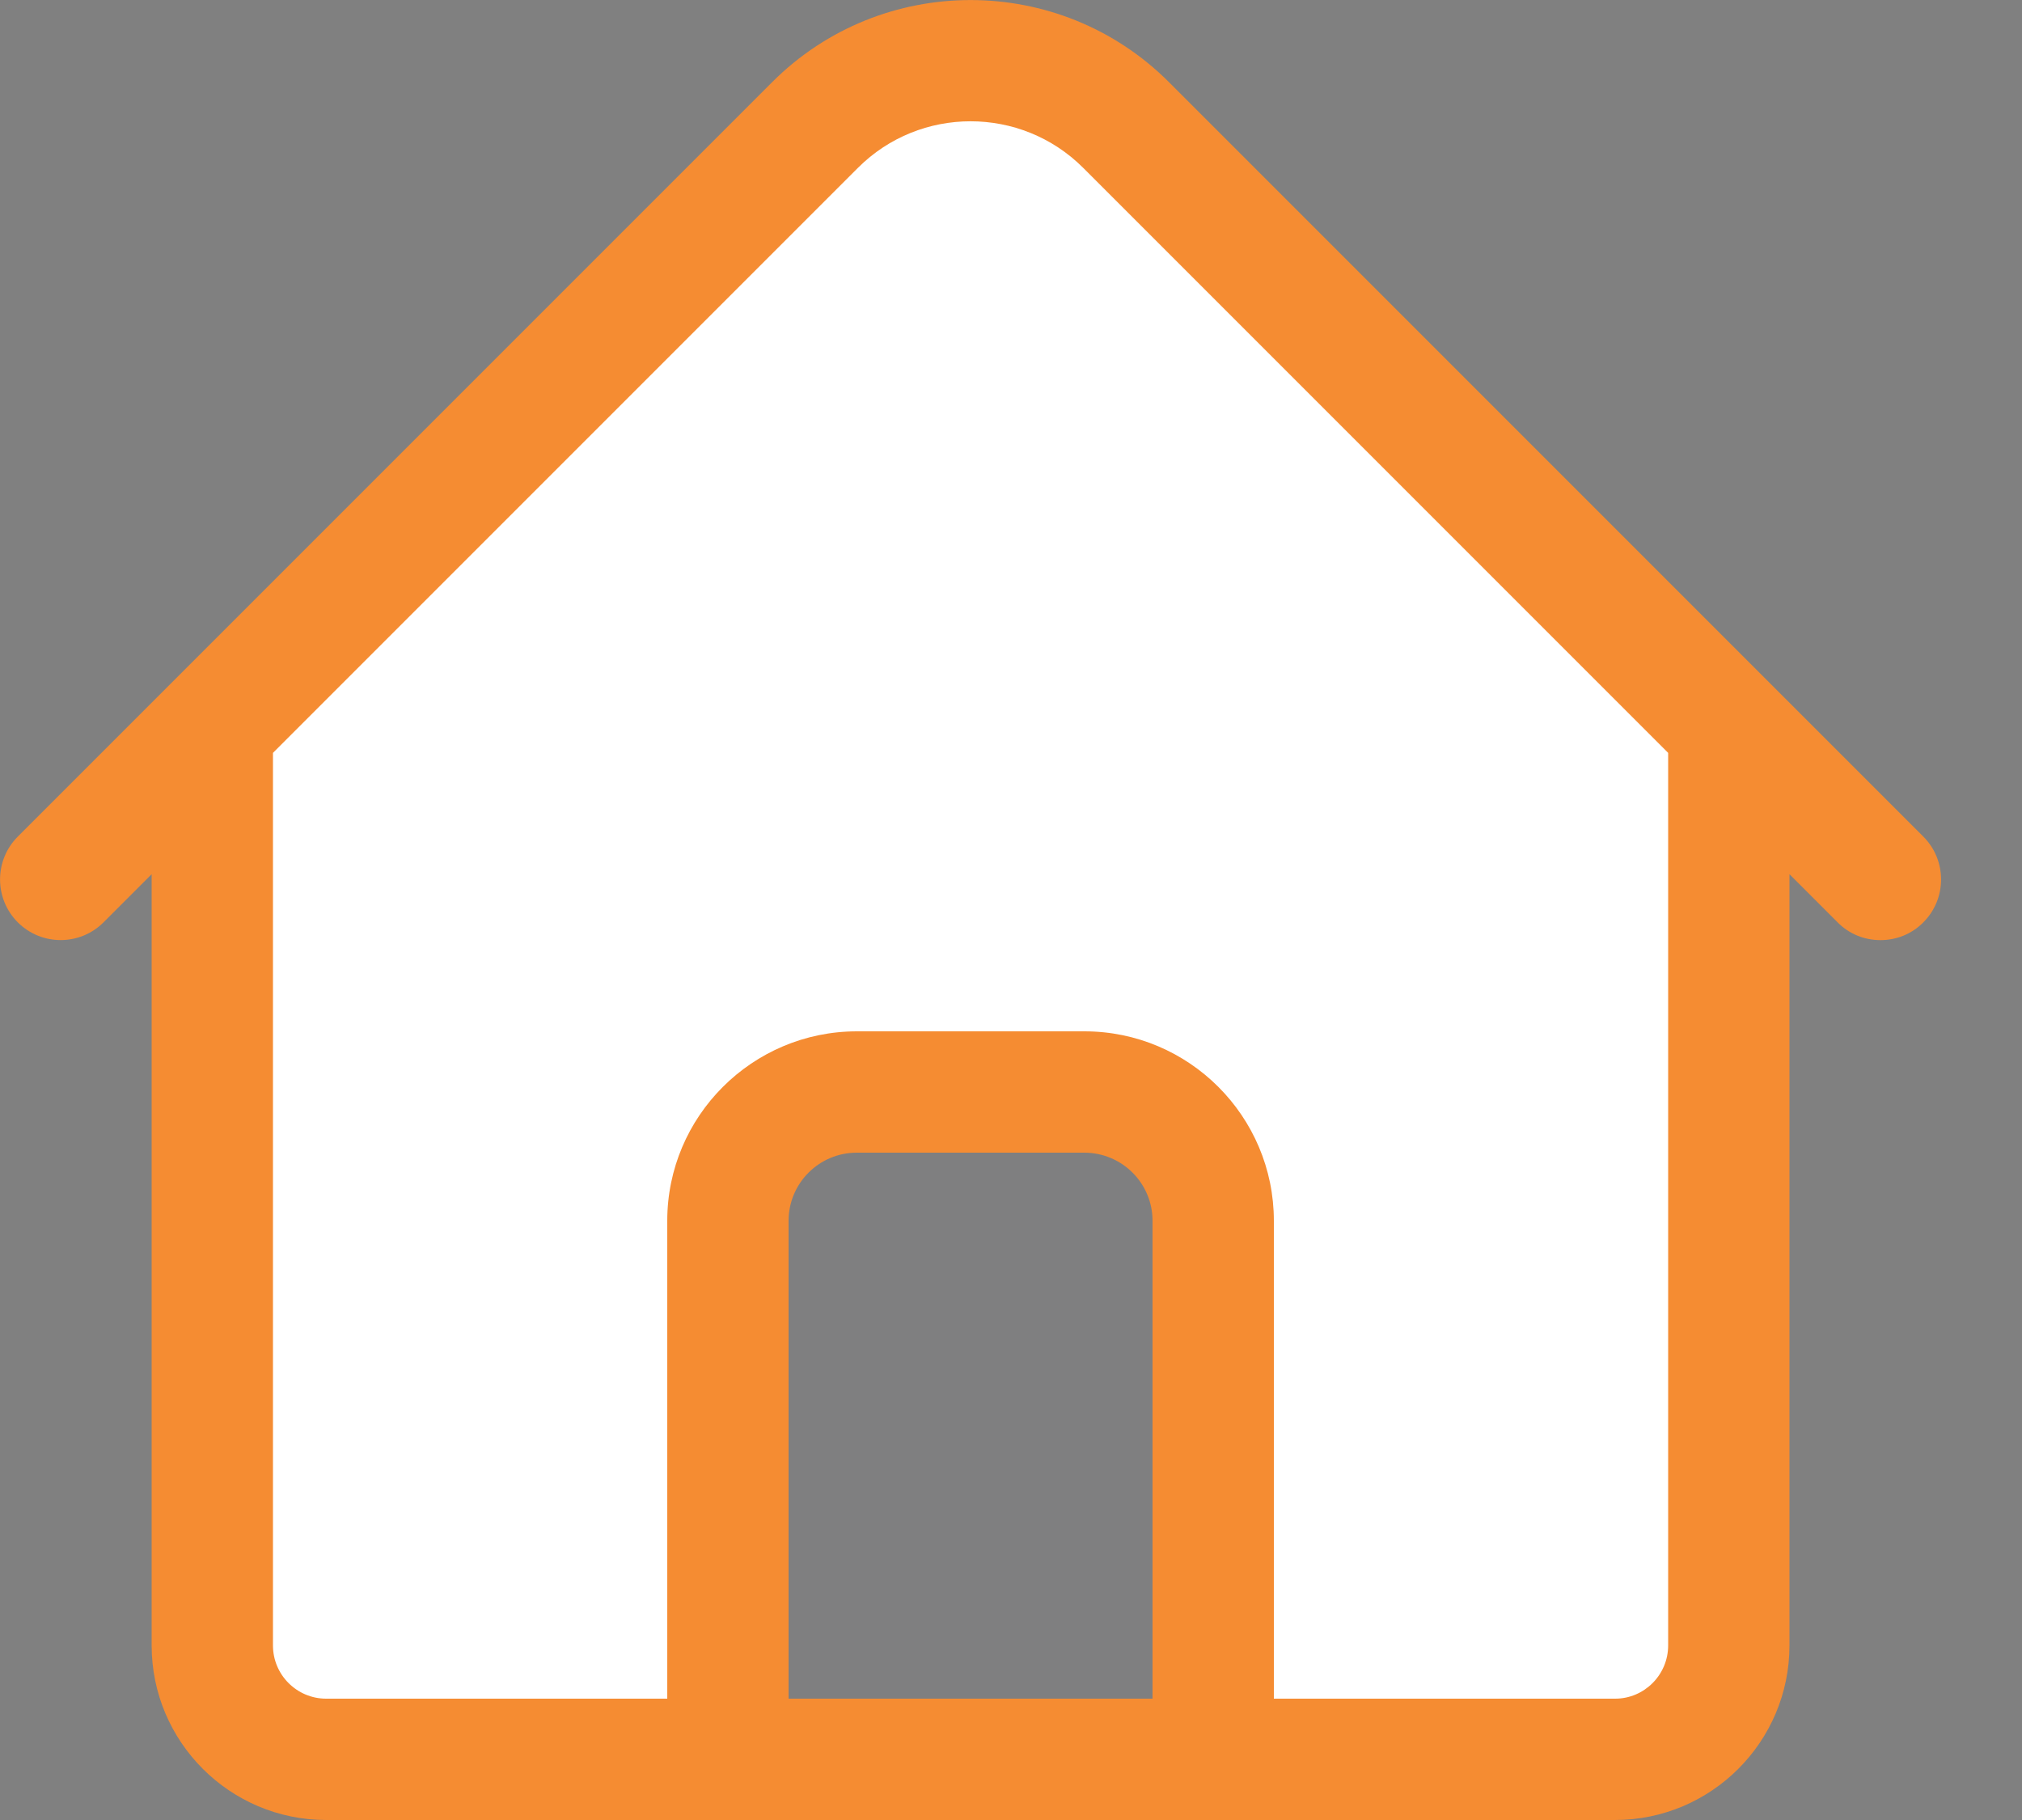<svg width="10" height="9" viewBox="0 0 10 9" fill="none" xmlns="http://www.w3.org/2000/svg">
<rect x="0" y="0" width="10" height="9" fill="#808080" stroke="none"/>
<path d="M8.55 3.599V8.137C8.55 8.448 8.298 8.7 7.987 8.7H1.612C1.302 8.7 1.05 8.448 1.05 8.137V3.599V3.599L3.3 1.349L4.031 0.618C4.456 0.194 5.144 0.194 5.569 0.618L6.3 1.349L8.55 3.599V3.599Z" fill="#003974" fill-opacity="0.01"/>
<path d="M8.55 3.599V8.137C8.55 8.448 8.298 8.7 7.987 8.7H7.735C7.776 8.621 7.8 8.532 7.8 8.437V3.899L4.819 0.918C4.606 0.706 4.328 0.6 4.05 0.6C4.476 0.194 5.15 0.2 5.569 0.618L8.55 3.599Z" fill="#E1EAF8"/>
<path fill-rule="evenodd" clip-rule="evenodd" d="M5.781 0.406L9.512 4.137C9.629 4.254 9.629 4.444 9.512 4.561C9.454 4.62 9.377 4.649 9.3 4.649C9.223 4.649 9.146 4.62 9.088 4.561L8.85 4.323V8.137C8.85 8.613 8.463 9 7.987 9H6H3.6H1.613C1.137 9 0.75 8.613 0.75 8.137V4.323L0.512 4.561C0.395 4.678 0.205 4.678 0.088 4.561C-0.029 4.444 -0.029 4.254 0.088 4.137L3.819 0.406C4.36 -0.135 5.24 -0.135 5.781 0.406ZM3.9 6.037V8.4H5.7V6.037C5.7 5.851 5.549 5.7 5.362 5.7H4.237C4.051 5.7 3.9 5.851 3.9 6.037Z" fill="#F58C32"/>
<path d="M8.25 8.137C8.25 8.282 8.132 8.4 7.988 8.4H6.3V6.037C6.3 5.52 5.88 5.1 5.363 5.1H4.238C3.721 5.1 3.3 5.52 3.3 6.037V8.4H1.613C1.468 8.4 1.35 8.282 1.35 8.137V3.723L4.243 0.83C4.55 0.523 5.05 0.523 5.357 0.83L8.25 3.723V8.137Z" fill="white"/>
</svg>
